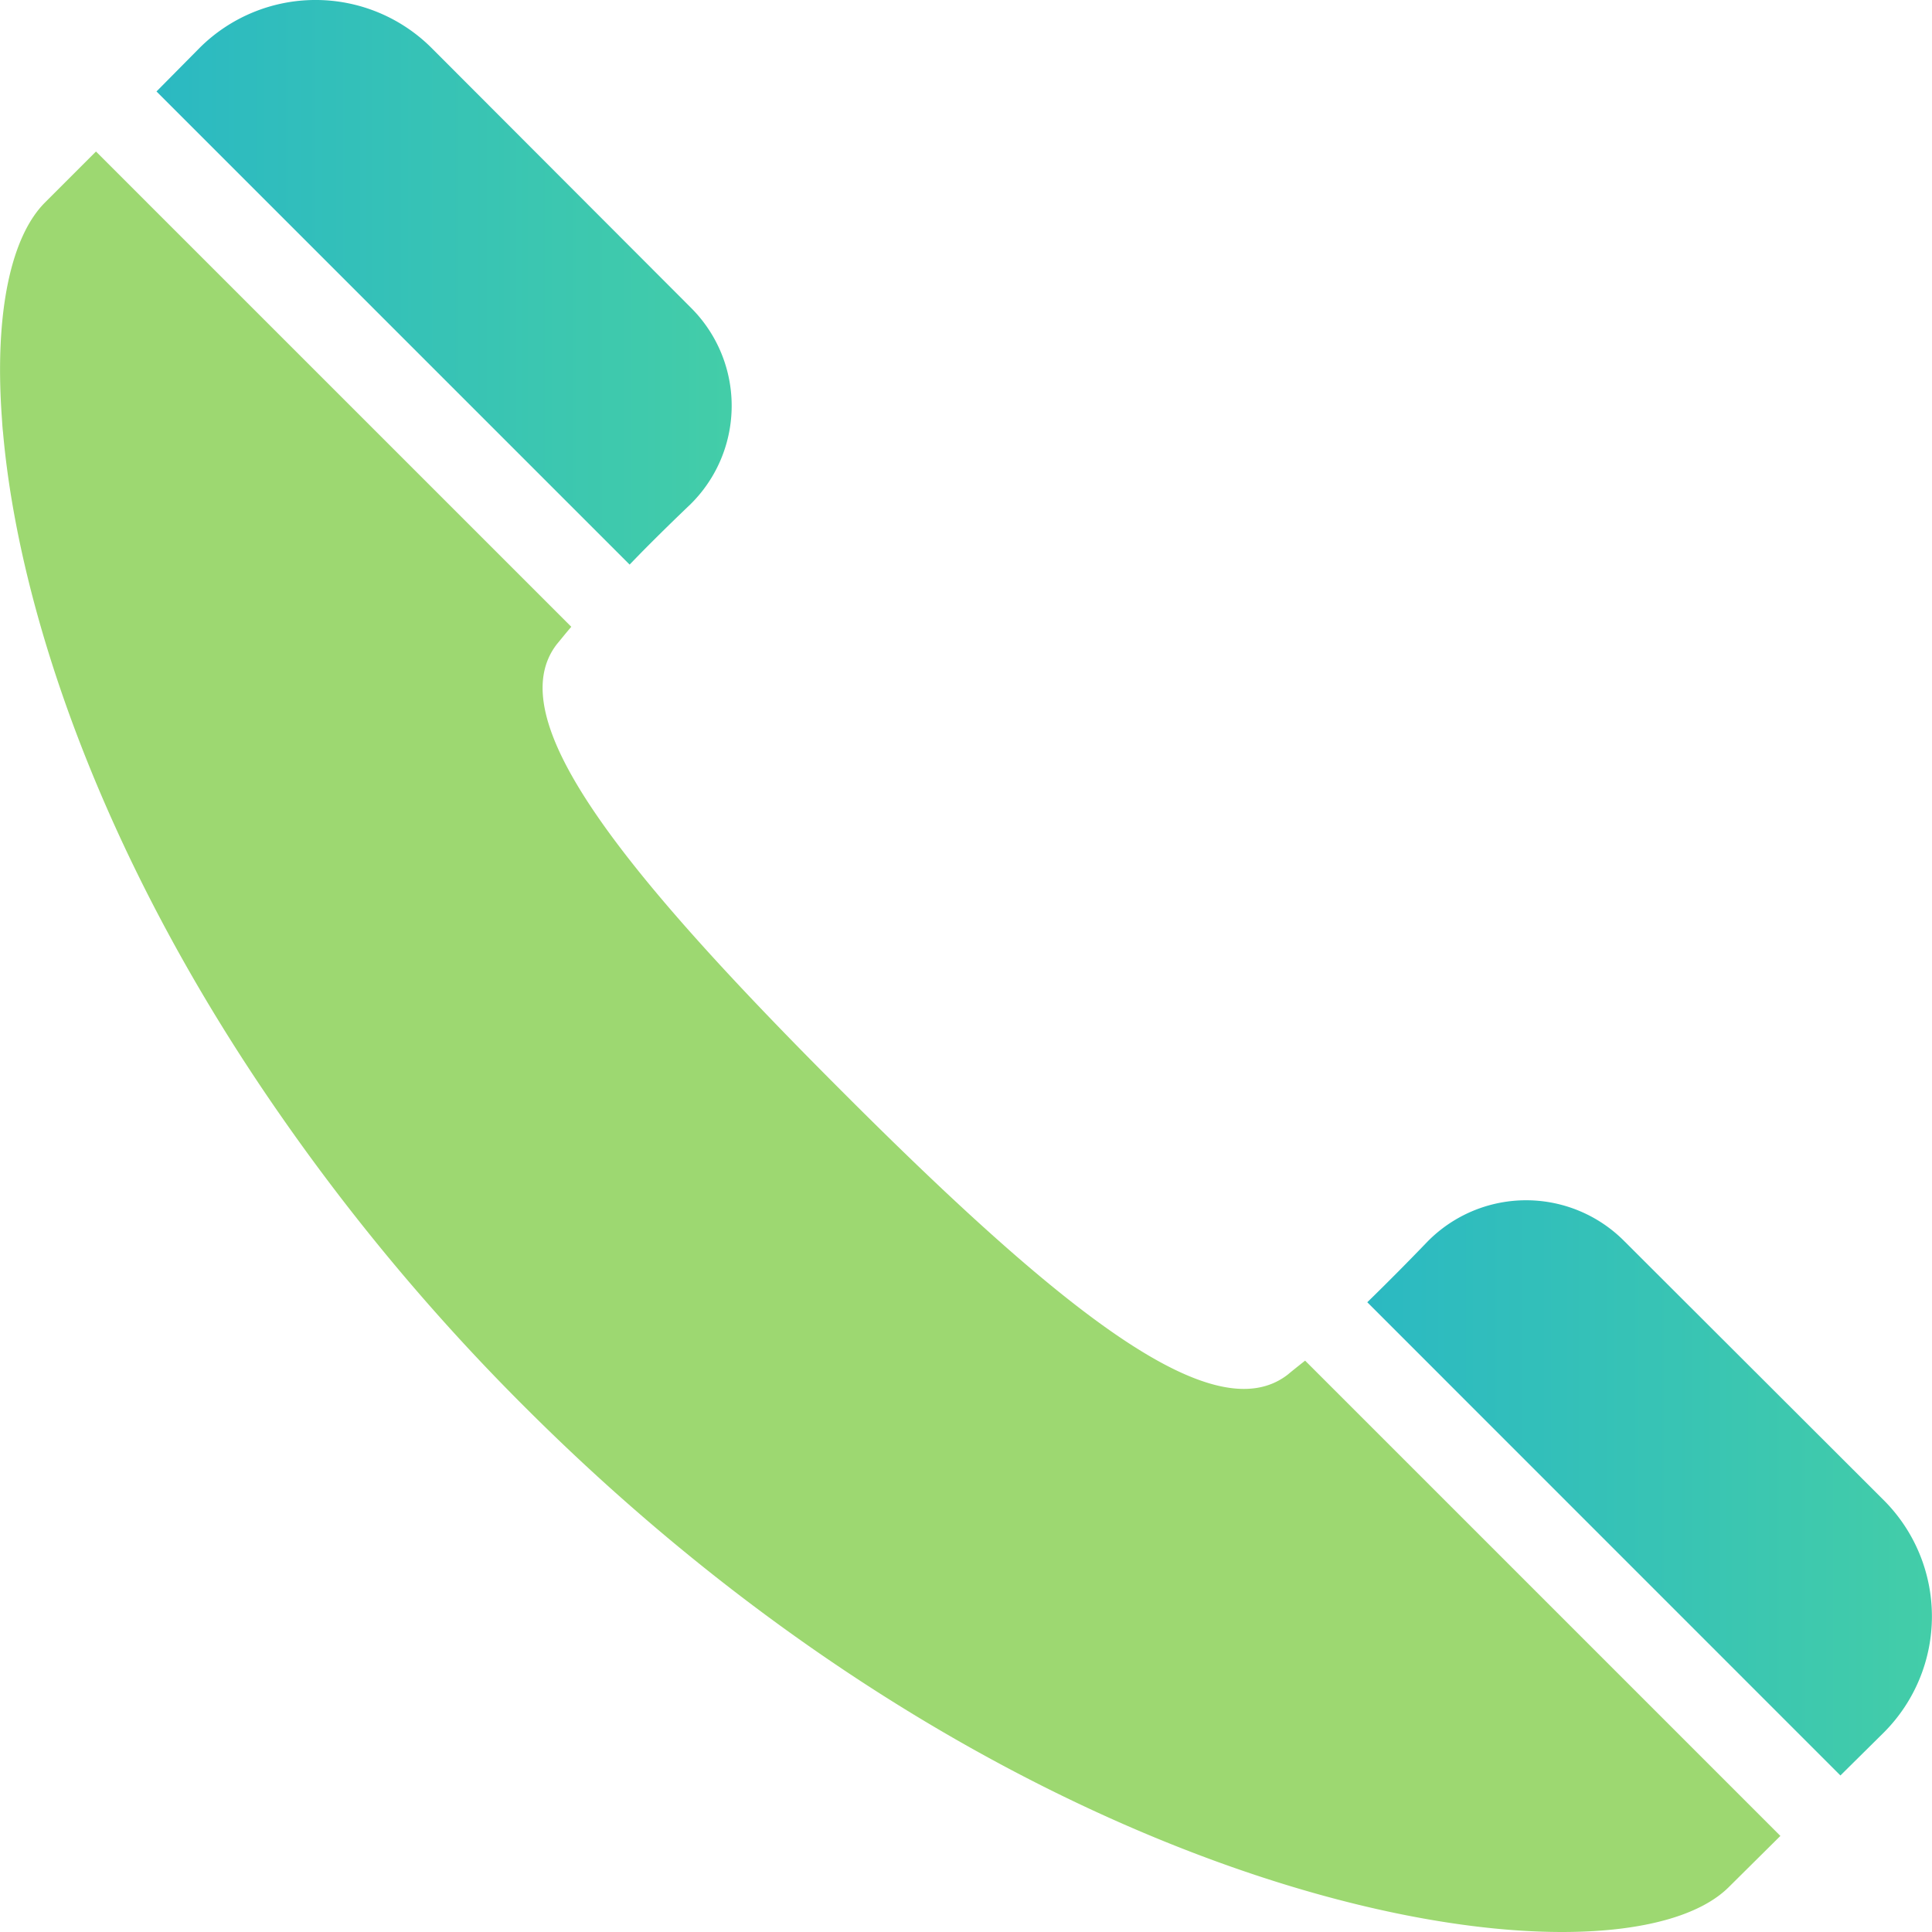 <svg width="47" height="47" fill="none" xmlns="http://www.w3.org/2000/svg"><g clip-path="url(#clip0_198_4566)"><path d="M16.768 12.296a3.365 3.365 0 00.042-4.808l-6.32-6.33a3.996 3.996 0 00-5.627 0L3.807 2.225l11.51 11.51c.456-.476.964-.973 1.451-1.44z" fill="url(#paint0_linear_198_4566)"/><path d="M31.75 33.1c-.156.124-.301.238-.425.342-1.772 1.367-5.347-1.389-10.859-6.91-5.522-5.523-8.288-9.087-6.92-10.86.103-.123.217-.268.352-.424L2.335 3.686 1.092 4.929c-.826.829-1.225 2.677-1.05 5.188.008.1.012.198.021.3.002.032.007.064.01.096.372 4.246 2.338 10.275 6.73 16.59a51.62 51.62 0 005.965 7.126c12.485 12.485 26.534 14.433 29.29 11.677l1.238-1.228.006-.005.01-.01L31.749 33.1z" fill="#9DD871"/><path d="M45.84 36.509l-6.33-6.32a3.365 3.365 0 00-4.808.041 63.966 63.966 0 01-1.44 1.45l11.51 11.512 1.068-1.057a3.996 3.996 0 000-5.626z" fill="url(#paint1_linear_198_4566)"/></g><defs><linearGradient id="paint0_linear_198_4566" x1="3.807" y1="6.868" x2="17.799" y2="6.868" gradientUnits="userSpaceOnUse"><stop stop-color="#2BB9C2"/><stop offset="1" stop-color="#43CDA8"/></linearGradient><linearGradient id="paint1_linear_198_4566" x1="33.262" y1="36.195" x2="46.998" y2="36.195" gradientUnits="userSpaceOnUse"><stop stop-color="#2BB9C2"/><stop offset="1" stop-color="#43CDA8"/></linearGradient><clipPath id="clip0_198_4566"><path fill="#fff" d="M0 0h47v47H0z"/></clipPath></defs></svg>